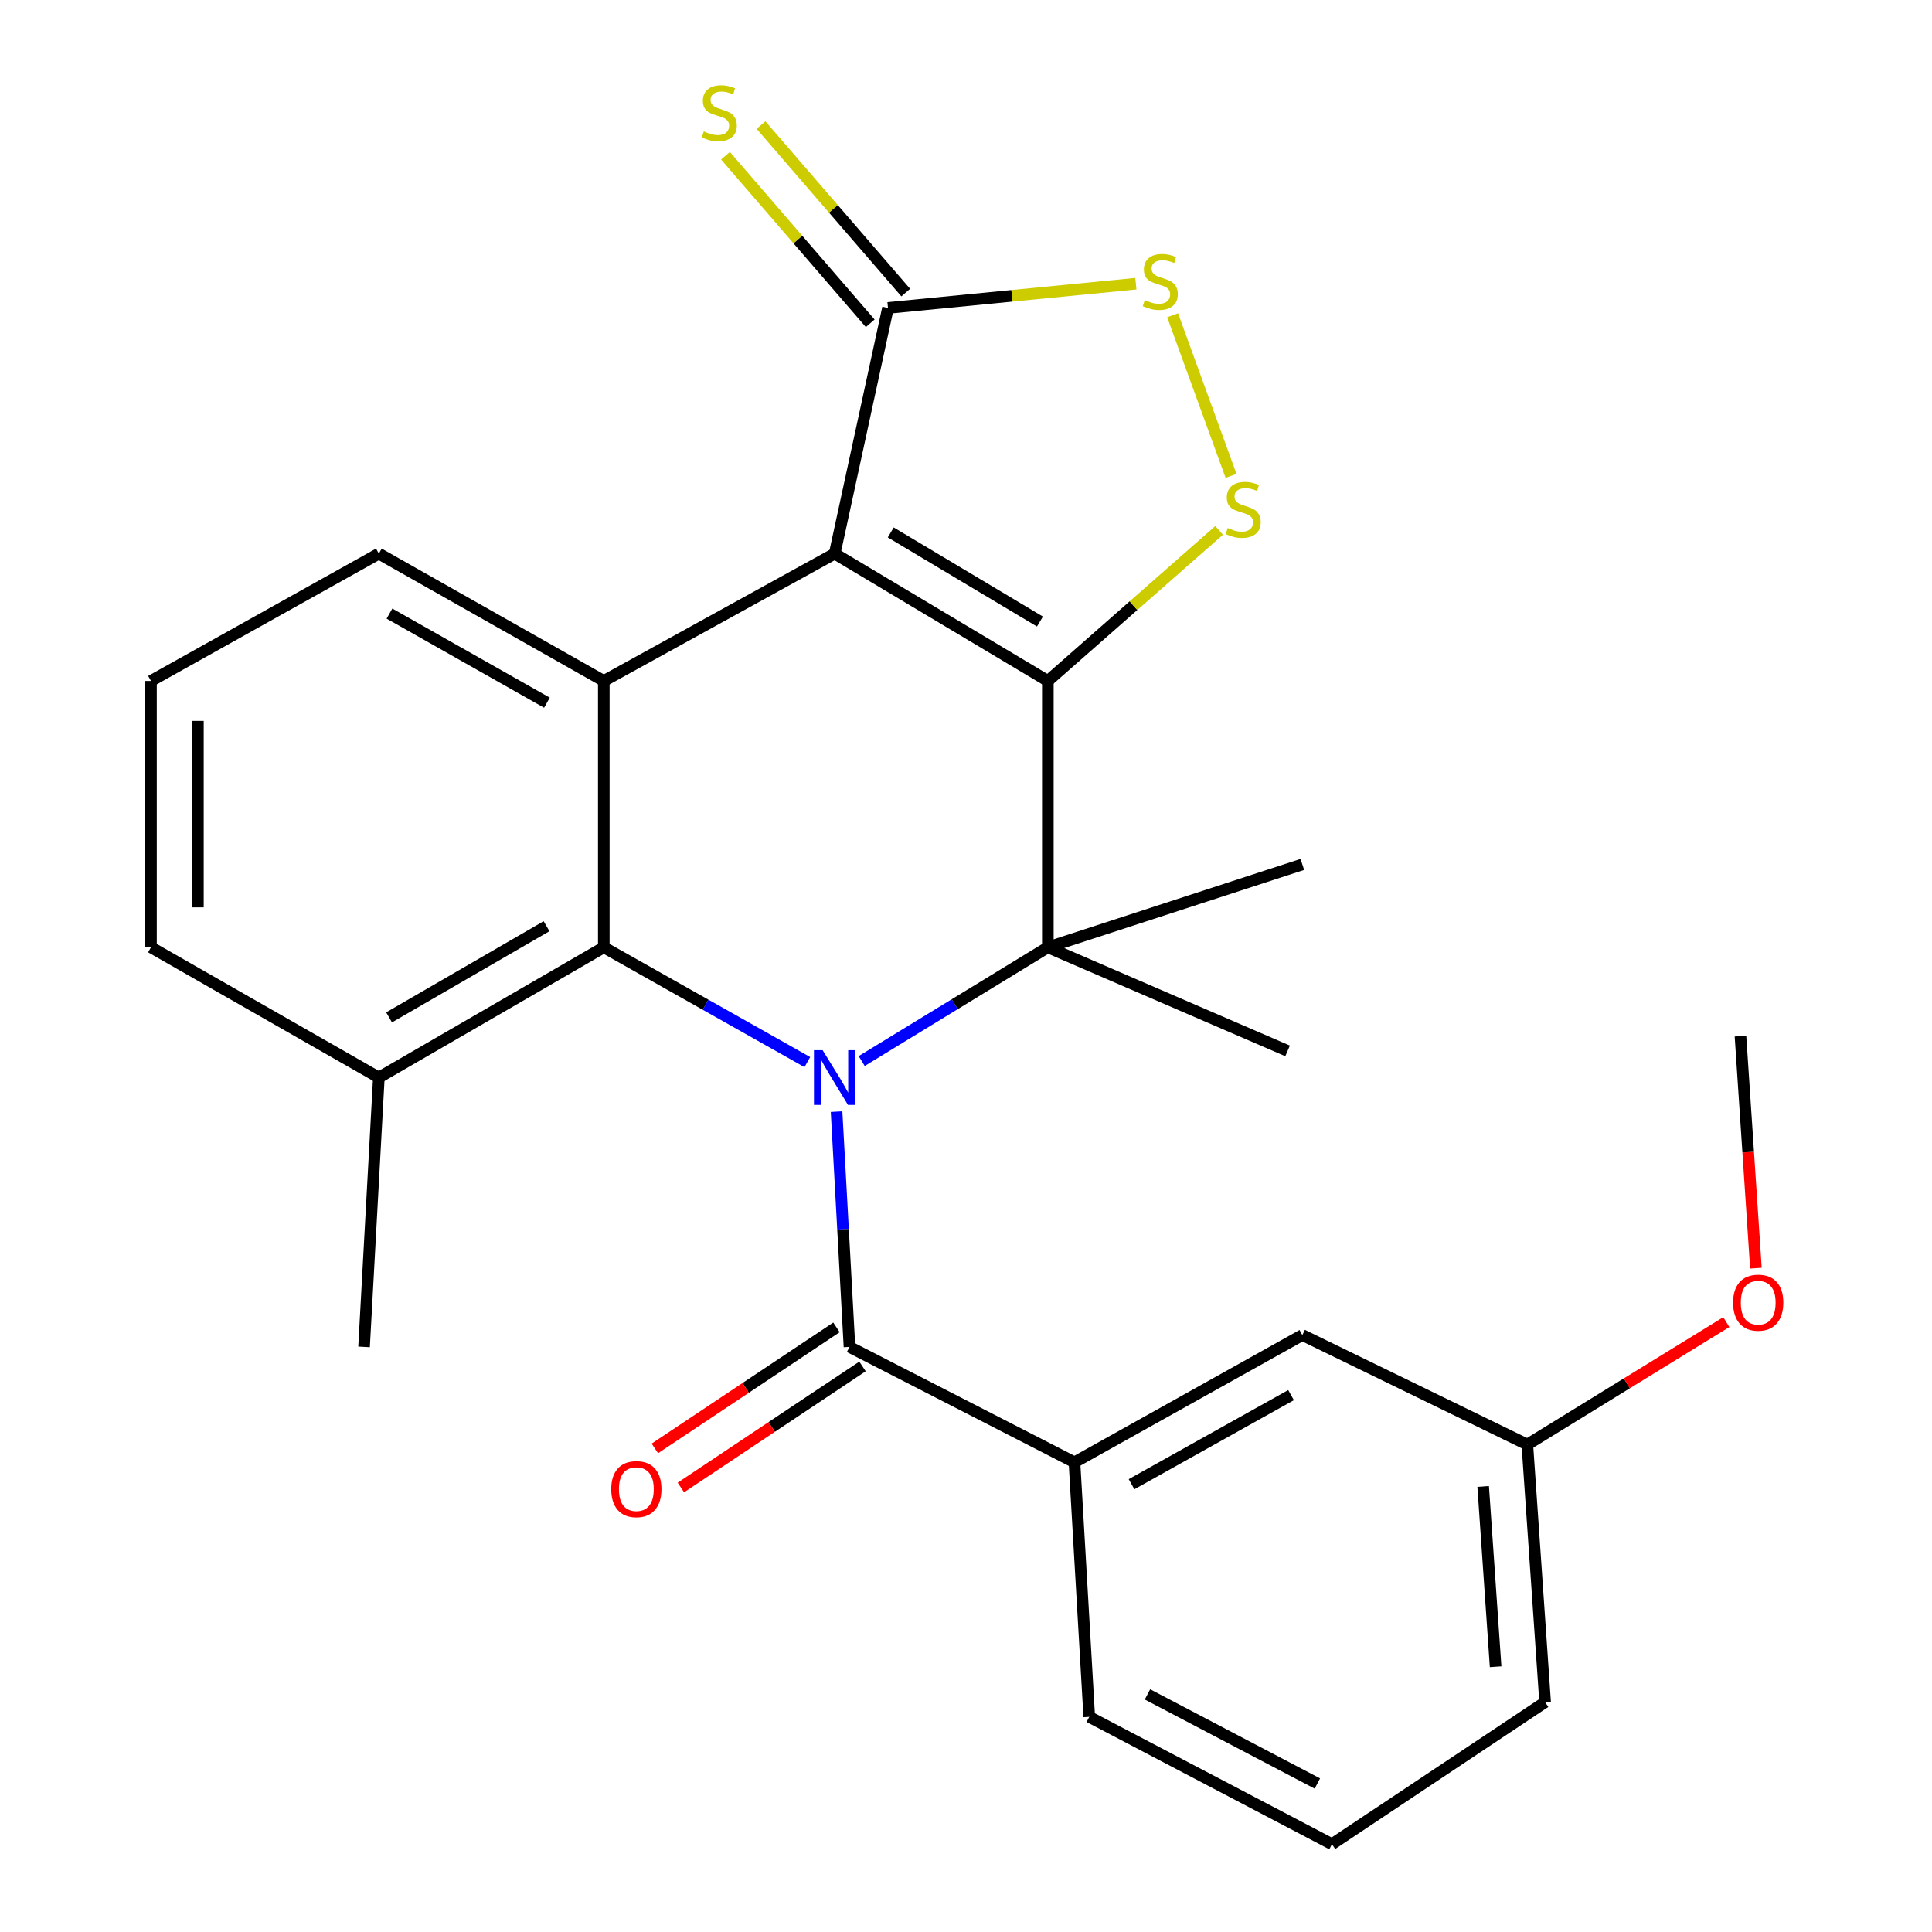 <?xml version='1.0' encoding='iso-8859-1'?>
<svg version='1.1' baseProfile='full'
              xmlns='http://www.w3.org/2000/svg'
                      xmlns:rdkit='http://www.rdkit.org/xml'
                      xmlns:xlink='http://www.w3.org/1999/xlink'
                  xml:space='preserve'
width='1000px' height='1000px' viewBox='0 0 1000 1000'>
<!-- END OF HEADER -->
<rect style='opacity:1.0;fill:#FFFFFF;stroke:none' width='1000' height='1000' x='0' y='0'> </rect>
<path class='bond-1' d='M 542.362,352.456 L 432.041,286.557' style='fill:none;fill-rule:evenodd;stroke:#000000;stroke-width:6px;stroke-linecap:butt;stroke-linejoin:miter;stroke-opacity:1' />
<path class='bond-1' d='M 538.273,321.712 L 461.048,275.583' style='fill:none;fill-rule:evenodd;stroke:#000000;stroke-width:6px;stroke-linecap:butt;stroke-linejoin:miter;stroke-opacity:1' />
<path class='bond-2' d='M 542.362,352.456 L 542.362,490.327' style='fill:none;fill-rule:evenodd;stroke:#000000;stroke-width:6px;stroke-linecap:butt;stroke-linejoin:miter;stroke-opacity:1' />
<path class='bond-5' d='M 542.362,352.456 L 586.69,313.49' style='fill:none;fill-rule:evenodd;stroke:#000000;stroke-width:6px;stroke-linecap:butt;stroke-linejoin:miter;stroke-opacity:1' />
<path class='bond-5' d='M 586.69,313.49 L 631.018,274.523' style='fill:none;fill-rule:evenodd;stroke:#CCCC00;stroke-width:6px;stroke-linecap:butt;stroke-linejoin:miter;stroke-opacity:1' />
<path class='bond-0' d='M 446.013,549.188 L 494.187,519.758' style='fill:none;fill-rule:evenodd;stroke:#0000FF;stroke-width:6px;stroke-linecap:butt;stroke-linejoin:miter;stroke-opacity:1' />
<path class='bond-0' d='M 494.187,519.758 L 542.362,490.327' style='fill:none;fill-rule:evenodd;stroke:#000000;stroke-width:6px;stroke-linecap:butt;stroke-linejoin:miter;stroke-opacity:1' />
<path class='bond-3' d='M 417.87,549.733 L 365.199,520.03' style='fill:none;fill-rule:evenodd;stroke:#0000FF;stroke-width:6px;stroke-linecap:butt;stroke-linejoin:miter;stroke-opacity:1' />
<path class='bond-3' d='M 365.199,520.03 L 312.527,490.327' style='fill:none;fill-rule:evenodd;stroke:#000000;stroke-width:6px;stroke-linecap:butt;stroke-linejoin:miter;stroke-opacity:1' />
<path class='bond-6' d='M 433.009,575.375 L 436.352,636.268' style='fill:none;fill-rule:evenodd;stroke:#0000FF;stroke-width:6px;stroke-linecap:butt;stroke-linejoin:miter;stroke-opacity:1' />
<path class='bond-6' d='M 436.352,636.268 L 439.694,697.161' style='fill:none;fill-rule:evenodd;stroke:#000000;stroke-width:6px;stroke-linecap:butt;stroke-linejoin:miter;stroke-opacity:1' />
<path class='bond-4' d='M 432.041,286.557 L 312.527,352.456' style='fill:none;fill-rule:evenodd;stroke:#000000;stroke-width:6px;stroke-linecap:butt;stroke-linejoin:miter;stroke-opacity:1' />
<path class='bond-7' d='M 432.041,286.557 L 459.618,159.39' style='fill:none;fill-rule:evenodd;stroke:#000000;stroke-width:6px;stroke-linecap:butt;stroke-linejoin:miter;stroke-opacity:1' />
<path class='bond-14' d='M 542.362,490.327 L 666.451,543.942' style='fill:none;fill-rule:evenodd;stroke:#000000;stroke-width:6px;stroke-linecap:butt;stroke-linejoin:miter;stroke-opacity:1' />
<path class='bond-15' d='M 542.362,490.327 L 674.091,447.43' style='fill:none;fill-rule:evenodd;stroke:#000000;stroke-width:6px;stroke-linecap:butt;stroke-linejoin:miter;stroke-opacity:1' />
<path class='bond-11' d='M 312.527,490.327 L 196.091,557.724' style='fill:none;fill-rule:evenodd;stroke:#000000;stroke-width:6px;stroke-linecap:butt;stroke-linejoin:miter;stroke-opacity:1' />
<path class='bond-11' d='M 282.89,479.408 L 201.385,526.586' style='fill:none;fill-rule:evenodd;stroke:#000000;stroke-width:6px;stroke-linecap:butt;stroke-linejoin:miter;stroke-opacity:1' />
<path class='bond-27' d='M 312.527,490.327 L 312.527,352.456' style='fill:none;fill-rule:evenodd;stroke:#000000;stroke-width:6px;stroke-linecap:butt;stroke-linejoin:miter;stroke-opacity:1' />
<path class='bond-16' d='M 312.527,352.456 L 196.091,286.557' style='fill:none;fill-rule:evenodd;stroke:#000000;stroke-width:6px;stroke-linecap:butt;stroke-linejoin:miter;stroke-opacity:1' />
<path class='bond-16' d='M 283.094,363.716 L 201.589,317.587' style='fill:none;fill-rule:evenodd;stroke:#000000;stroke-width:6px;stroke-linecap:butt;stroke-linejoin:miter;stroke-opacity:1' />
<path class='bond-8' d='M 637.186,246.325 L 606.94,163.168' style='fill:none;fill-rule:evenodd;stroke:#CCCC00;stroke-width:6px;stroke-linecap:butt;stroke-linejoin:miter;stroke-opacity:1' />
<path class='bond-9' d='M 439.694,697.161 L 556.144,756.891' style='fill:none;fill-rule:evenodd;stroke:#000000;stroke-width:6px;stroke-linecap:butt;stroke-linejoin:miter;stroke-opacity:1' />
<path class='bond-12' d='M 432.957,687.052 L 385.953,718.378' style='fill:none;fill-rule:evenodd;stroke:#000000;stroke-width:6px;stroke-linecap:butt;stroke-linejoin:miter;stroke-opacity:1' />
<path class='bond-12' d='M 385.953,718.378 L 338.95,749.704' style='fill:none;fill-rule:evenodd;stroke:#FF0000;stroke-width:6px;stroke-linecap:butt;stroke-linejoin:miter;stroke-opacity:1' />
<path class='bond-12' d='M 446.431,707.27 L 399.428,738.596' style='fill:none;fill-rule:evenodd;stroke:#000000;stroke-width:6px;stroke-linecap:butt;stroke-linejoin:miter;stroke-opacity:1' />
<path class='bond-12' d='M 399.428,738.596 L 352.425,769.922' style='fill:none;fill-rule:evenodd;stroke:#FF0000;stroke-width:6px;stroke-linecap:butt;stroke-linejoin:miter;stroke-opacity:1' />
<path class='bond-10' d='M 468.811,151.449 L 431.354,108.087' style='fill:none;fill-rule:evenodd;stroke:#000000;stroke-width:6px;stroke-linecap:butt;stroke-linejoin:miter;stroke-opacity:1' />
<path class='bond-10' d='M 431.354,108.087 L 393.897,64.725' style='fill:none;fill-rule:evenodd;stroke:#CCCC00;stroke-width:6px;stroke-linecap:butt;stroke-linejoin:miter;stroke-opacity:1' />
<path class='bond-10' d='M 450.424,167.332 L 412.967,123.97' style='fill:none;fill-rule:evenodd;stroke:#000000;stroke-width:6px;stroke-linecap:butt;stroke-linejoin:miter;stroke-opacity:1' />
<path class='bond-10' d='M 412.967,123.97 L 375.51,80.608' style='fill:none;fill-rule:evenodd;stroke:#CCCC00;stroke-width:6px;stroke-linecap:butt;stroke-linejoin:miter;stroke-opacity:1' />
<path class='bond-26' d='M 459.618,159.39 L 523.775,153.116' style='fill:none;fill-rule:evenodd;stroke:#000000;stroke-width:6px;stroke-linecap:butt;stroke-linejoin:miter;stroke-opacity:1' />
<path class='bond-26' d='M 523.775,153.116 L 587.933,146.843' style='fill:none;fill-rule:evenodd;stroke:#CCCC00;stroke-width:6px;stroke-linecap:butt;stroke-linejoin:miter;stroke-opacity:1' />
<path class='bond-13' d='M 556.144,756.891 L 674.091,691.019' style='fill:none;fill-rule:evenodd;stroke:#000000;stroke-width:6px;stroke-linecap:butt;stroke-linejoin:miter;stroke-opacity:1' />
<path class='bond-13' d='M 585.683,768.223 L 668.246,722.113' style='fill:none;fill-rule:evenodd;stroke:#000000;stroke-width:6px;stroke-linecap:butt;stroke-linejoin:miter;stroke-opacity:1' />
<path class='bond-18' d='M 556.144,756.891 L 563.797,888.647' style='fill:none;fill-rule:evenodd;stroke:#000000;stroke-width:6px;stroke-linecap:butt;stroke-linejoin:miter;stroke-opacity:1' />
<path class='bond-22' d='M 196.091,557.724 L 78.143,490.327' style='fill:none;fill-rule:evenodd;stroke:#000000;stroke-width:6px;stroke-linecap:butt;stroke-linejoin:miter;stroke-opacity:1' />
<path class='bond-23' d='M 196.091,557.724 L 188.438,697.161' style='fill:none;fill-rule:evenodd;stroke:#000000;stroke-width:6px;stroke-linecap:butt;stroke-linejoin:miter;stroke-opacity:1' />
<path class='bond-17' d='M 674.091,691.019 L 790.541,747.712' style='fill:none;fill-rule:evenodd;stroke:#000000;stroke-width:6px;stroke-linecap:butt;stroke-linejoin:miter;stroke-opacity:1' />
<path class='bond-20' d='M 196.091,286.557 L 78.143,352.456' style='fill:none;fill-rule:evenodd;stroke:#000000;stroke-width:6px;stroke-linecap:butt;stroke-linejoin:miter;stroke-opacity:1' />
<path class='bond-19' d='M 790.541,747.712 L 842.037,716.022' style='fill:none;fill-rule:evenodd;stroke:#000000;stroke-width:6px;stroke-linecap:butt;stroke-linejoin:miter;stroke-opacity:1' />
<path class='bond-19' d='M 842.037,716.022 L 893.533,684.332' style='fill:none;fill-rule:evenodd;stroke:#FF0000;stroke-width:6px;stroke-linecap:butt;stroke-linejoin:miter;stroke-opacity:1' />
<path class='bond-29' d='M 790.541,747.712 L 799.747,881.02' style='fill:none;fill-rule:evenodd;stroke:#000000;stroke-width:6px;stroke-linecap:butt;stroke-linejoin:miter;stroke-opacity:1' />
<path class='bond-29' d='M 767.682,769.382 L 774.127,862.698' style='fill:none;fill-rule:evenodd;stroke:#000000;stroke-width:6px;stroke-linecap:butt;stroke-linejoin:miter;stroke-opacity:1' />
<path class='bond-21' d='M 563.797,888.647 L 689.425,954.545' style='fill:none;fill-rule:evenodd;stroke:#000000;stroke-width:6px;stroke-linecap:butt;stroke-linejoin:miter;stroke-opacity:1' />
<path class='bond-21' d='M 593.928,877.015 L 681.868,923.144' style='fill:none;fill-rule:evenodd;stroke:#000000;stroke-width:6px;stroke-linecap:butt;stroke-linejoin:miter;stroke-opacity:1' />
<path class='bond-25' d='M 908.858,656.398 L 904.86,596.344' style='fill:none;fill-rule:evenodd;stroke:#FF0000;stroke-width:6px;stroke-linecap:butt;stroke-linejoin:miter;stroke-opacity:1' />
<path class='bond-25' d='M 904.86,596.344 L 900.862,536.289' style='fill:none;fill-rule:evenodd;stroke:#000000;stroke-width:6px;stroke-linecap:butt;stroke-linejoin:miter;stroke-opacity:1' />
<path class='bond-28' d='M 78.143,352.456 L 78.143,490.327' style='fill:none;fill-rule:evenodd;stroke:#000000;stroke-width:6px;stroke-linecap:butt;stroke-linejoin:miter;stroke-opacity:1' />
<path class='bond-28' d='M 102.44,373.137 L 102.44,469.646' style='fill:none;fill-rule:evenodd;stroke:#000000;stroke-width:6px;stroke-linecap:butt;stroke-linejoin:miter;stroke-opacity:1' />
<path class='bond-24' d='M 689.425,954.545 L 799.747,881.02' style='fill:none;fill-rule:evenodd;stroke:#000000;stroke-width:6px;stroke-linecap:butt;stroke-linejoin:miter;stroke-opacity:1' />
<path  class='atom-1' d='M 425.781 543.564
L 435.061 558.564
Q 435.981 560.044, 437.461 562.724
Q 438.941 565.404, 439.021 565.564
L 439.021 543.564
L 442.781 543.564
L 442.781 571.884
L 438.901 571.884
L 428.941 555.484
Q 427.781 553.564, 426.541 551.364
Q 425.341 549.164, 424.981 548.484
L 424.981 571.884
L 421.301 571.884
L 421.301 543.564
L 425.781 543.564
' fill='#0000FF'/>
<path  class='atom-6' d='M 635.464 273.303
Q 635.784 273.423, 637.104 273.983
Q 638.424 274.543, 639.864 274.903
Q 641.344 275.223, 642.784 275.223
Q 645.464 275.223, 647.024 273.943
Q 648.584 272.623, 648.584 270.343
Q 648.584 268.783, 647.784 267.823
Q 647.024 266.863, 645.824 266.343
Q 644.624 265.823, 642.624 265.223
Q 640.104 264.463, 638.584 263.743
Q 637.104 263.023, 636.024 261.503
Q 634.984 259.983, 634.984 257.423
Q 634.984 253.863, 637.384 251.663
Q 639.824 249.463, 644.624 249.463
Q 647.904 249.463, 651.624 251.023
L 650.704 254.103
Q 647.304 252.703, 644.744 252.703
Q 641.984 252.703, 640.464 253.863
Q 638.944 254.983, 638.984 256.943
Q 638.984 258.463, 639.744 259.383
Q 640.544 260.303, 641.664 260.823
Q 642.824 261.343, 644.744 261.943
Q 647.304 262.743, 648.824 263.543
Q 650.344 264.343, 651.424 265.983
Q 652.544 267.583, 652.544 270.343
Q 652.544 274.263, 649.904 276.383
Q 647.304 278.463, 642.944 278.463
Q 640.424 278.463, 638.504 277.903
Q 636.624 277.383, 634.384 276.463
L 635.464 273.303
' fill='#CCCC00'/>
<path  class='atom-9' d='M 592.553 155.329
Q 592.873 155.449, 594.193 156.009
Q 595.513 156.569, 596.953 156.929
Q 598.433 157.249, 599.873 157.249
Q 602.553 157.249, 604.113 155.969
Q 605.673 154.649, 605.673 152.369
Q 605.673 150.809, 604.873 149.849
Q 604.113 148.889, 602.913 148.369
Q 601.713 147.849, 599.713 147.249
Q 597.193 146.489, 595.673 145.769
Q 594.193 145.049, 593.113 143.529
Q 592.073 142.009, 592.073 139.449
Q 592.073 135.889, 594.473 133.689
Q 596.913 131.489, 601.713 131.489
Q 604.993 131.489, 608.713 133.049
L 607.793 136.129
Q 604.393 134.729, 601.833 134.729
Q 599.073 134.729, 597.553 135.889
Q 596.033 137.009, 596.073 138.969
Q 596.073 140.489, 596.833 141.409
Q 597.633 142.329, 598.753 142.849
Q 599.913 143.369, 601.833 143.969
Q 604.393 144.769, 605.913 145.569
Q 607.433 146.369, 608.513 148.009
Q 609.633 149.609, 609.633 152.369
Q 609.633 156.289, 606.993 158.409
Q 604.393 160.489, 600.033 160.489
Q 597.513 160.489, 595.593 159.929
Q 593.713 159.409, 591.473 158.489
L 592.553 155.329
' fill='#CCCC00'/>
<path  class='atom-11' d='M 364.284 68.008
Q 364.604 68.128, 365.924 68.688
Q 367.244 69.248, 368.684 69.608
Q 370.164 69.928, 371.604 69.928
Q 374.284 69.928, 375.844 68.648
Q 377.404 67.328, 377.404 65.048
Q 377.404 63.488, 376.604 62.528
Q 375.844 61.568, 374.644 61.048
Q 373.444 60.528, 371.444 59.928
Q 368.924 59.168, 367.404 58.448
Q 365.924 57.728, 364.844 56.208
Q 363.804 54.688, 363.804 52.128
Q 363.804 48.568, 366.204 46.368
Q 368.644 44.168, 373.444 44.168
Q 376.724 44.168, 380.444 45.728
L 379.524 48.808
Q 376.124 47.408, 373.564 47.408
Q 370.804 47.408, 369.284 48.568
Q 367.764 49.688, 367.804 51.648
Q 367.804 53.168, 368.564 54.088
Q 369.364 55.008, 370.484 55.528
Q 371.644 56.048, 373.564 56.648
Q 376.124 57.448, 377.644 58.248
Q 379.164 59.048, 380.244 60.688
Q 381.364 62.288, 381.364 65.048
Q 381.364 68.968, 378.724 71.088
Q 376.124 73.168, 371.764 73.168
Q 369.244 73.168, 367.324 72.608
Q 365.444 72.088, 363.204 71.168
L 364.284 68.008
' fill='#CCCC00'/>
<path  class='atom-13' d='M 316.373 770.766
Q 316.373 763.966, 319.733 760.166
Q 323.093 756.366, 329.373 756.366
Q 335.653 756.366, 339.013 760.166
Q 342.373 763.966, 342.373 770.766
Q 342.373 777.646, 338.973 781.566
Q 335.573 785.446, 329.373 785.446
Q 323.133 785.446, 319.733 781.566
Q 316.373 777.686, 316.373 770.766
M 329.373 782.246
Q 333.693 782.246, 336.013 779.366
Q 338.373 776.446, 338.373 770.766
Q 338.373 765.206, 336.013 762.406
Q 333.693 759.566, 329.373 759.566
Q 325.053 759.566, 322.693 762.366
Q 320.373 765.166, 320.373 770.766
Q 320.373 776.486, 322.693 779.366
Q 325.053 782.246, 329.373 782.246
' fill='#FF0000'/>
<path  class='atom-20' d='M 897.041 674.253
Q 897.041 667.453, 900.401 663.653
Q 903.761 659.853, 910.041 659.853
Q 916.321 659.853, 919.681 663.653
Q 923.041 667.453, 923.041 674.253
Q 923.041 681.133, 919.641 685.053
Q 916.241 688.933, 910.041 688.933
Q 903.801 688.933, 900.401 685.053
Q 897.041 681.173, 897.041 674.253
M 910.041 685.733
Q 914.361 685.733, 916.681 682.853
Q 919.041 679.933, 919.041 674.253
Q 919.041 668.693, 916.681 665.893
Q 914.361 663.053, 910.041 663.053
Q 905.721 663.053, 903.361 665.853
Q 901.041 668.653, 901.041 674.253
Q 901.041 679.973, 903.361 682.853
Q 905.721 685.733, 910.041 685.733
' fill='#FF0000'/>
</svg>
